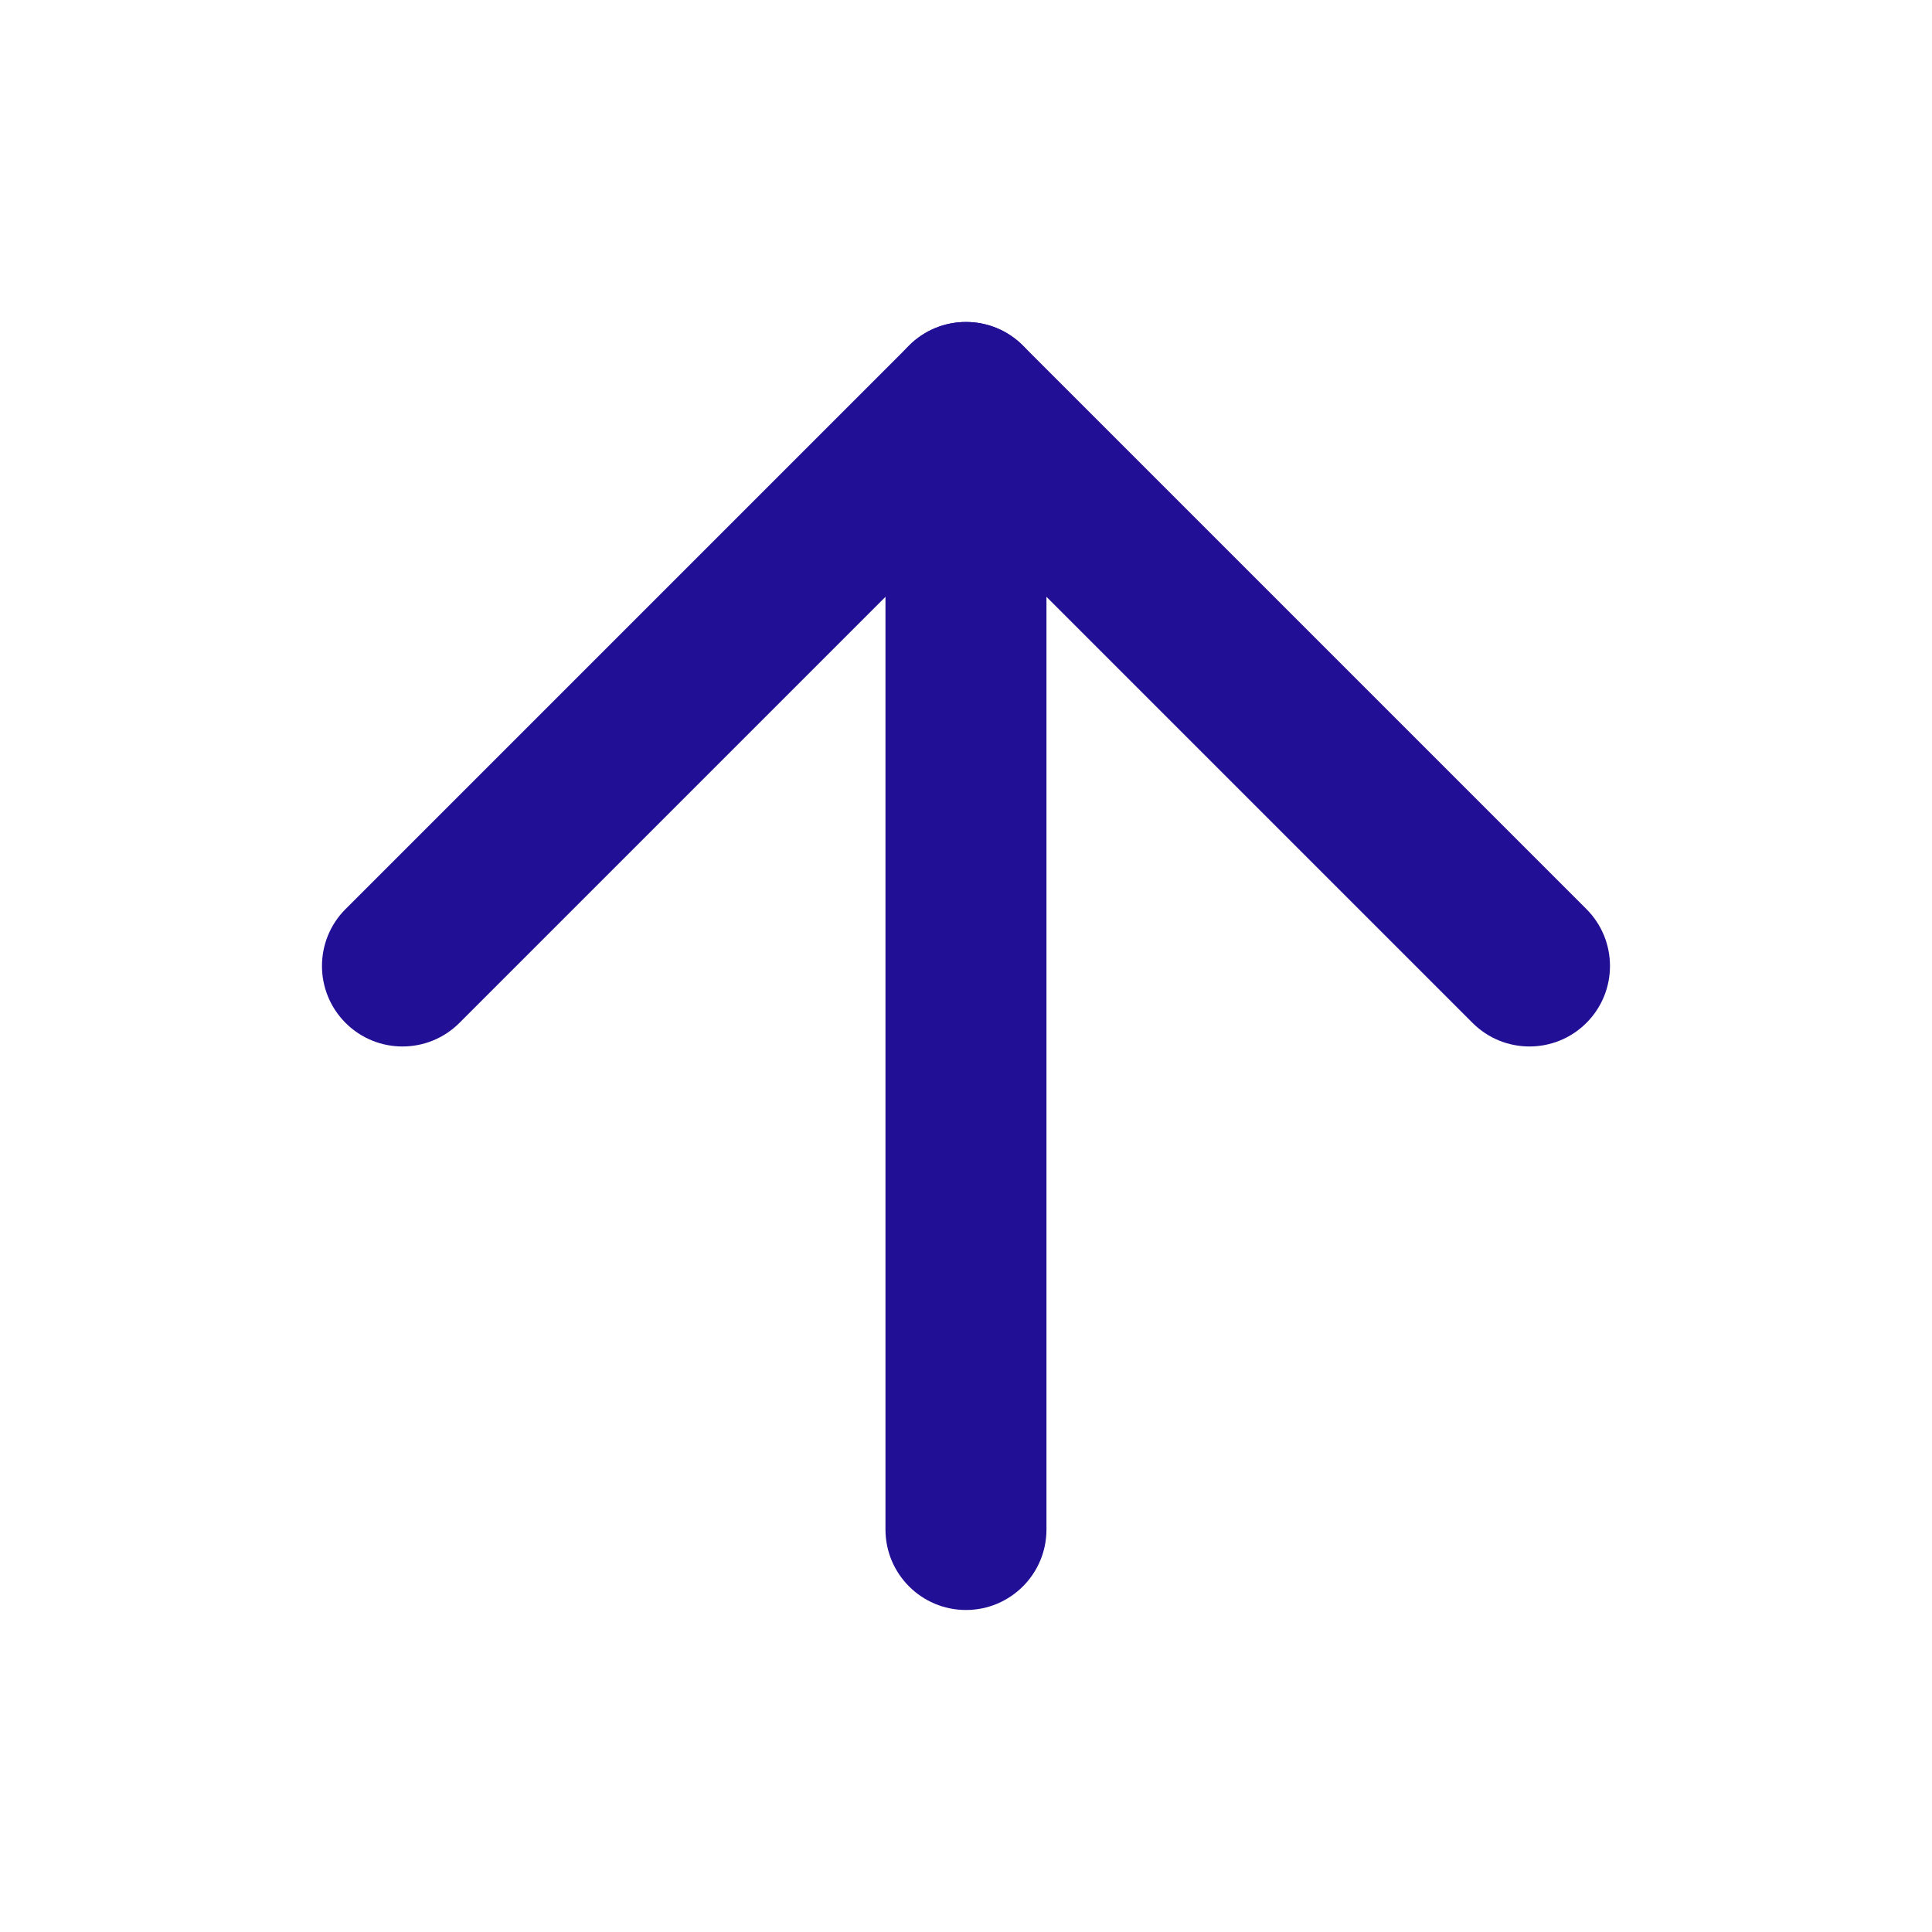 <?xml version="1.0" encoding="UTF-8"?> <svg xmlns="http://www.w3.org/2000/svg" width="123" height="123" viewBox="0 0 123 123" fill="none"> <path fill-rule="evenodd" clip-rule="evenodd" d="M61.498 20.499C58.668 20.499 56.373 22.794 56.373 25.624L56.373 97.374C56.373 100.204 58.668 102.499 61.498 102.499C64.329 102.499 66.623 100.204 66.623 97.374L66.623 25.624C66.623 22.794 64.329 20.499 61.498 20.499Z" fill="#210F95"></path> <path fill-rule="evenodd" clip-rule="evenodd" d="M22 65.123C24.001 67.124 27.246 67.124 29.248 65.123L61.499 32.872L93.75 65.123C95.751 67.124 98.996 67.124 100.998 65.123C102.999 63.121 102.999 59.877 100.998 57.875L65.123 22C63.121 19.999 59.876 19.999 57.875 22L22 57.875C19.998 59.877 19.998 63.121 22 65.123Z" fill="#210F95"></path> </svg> 